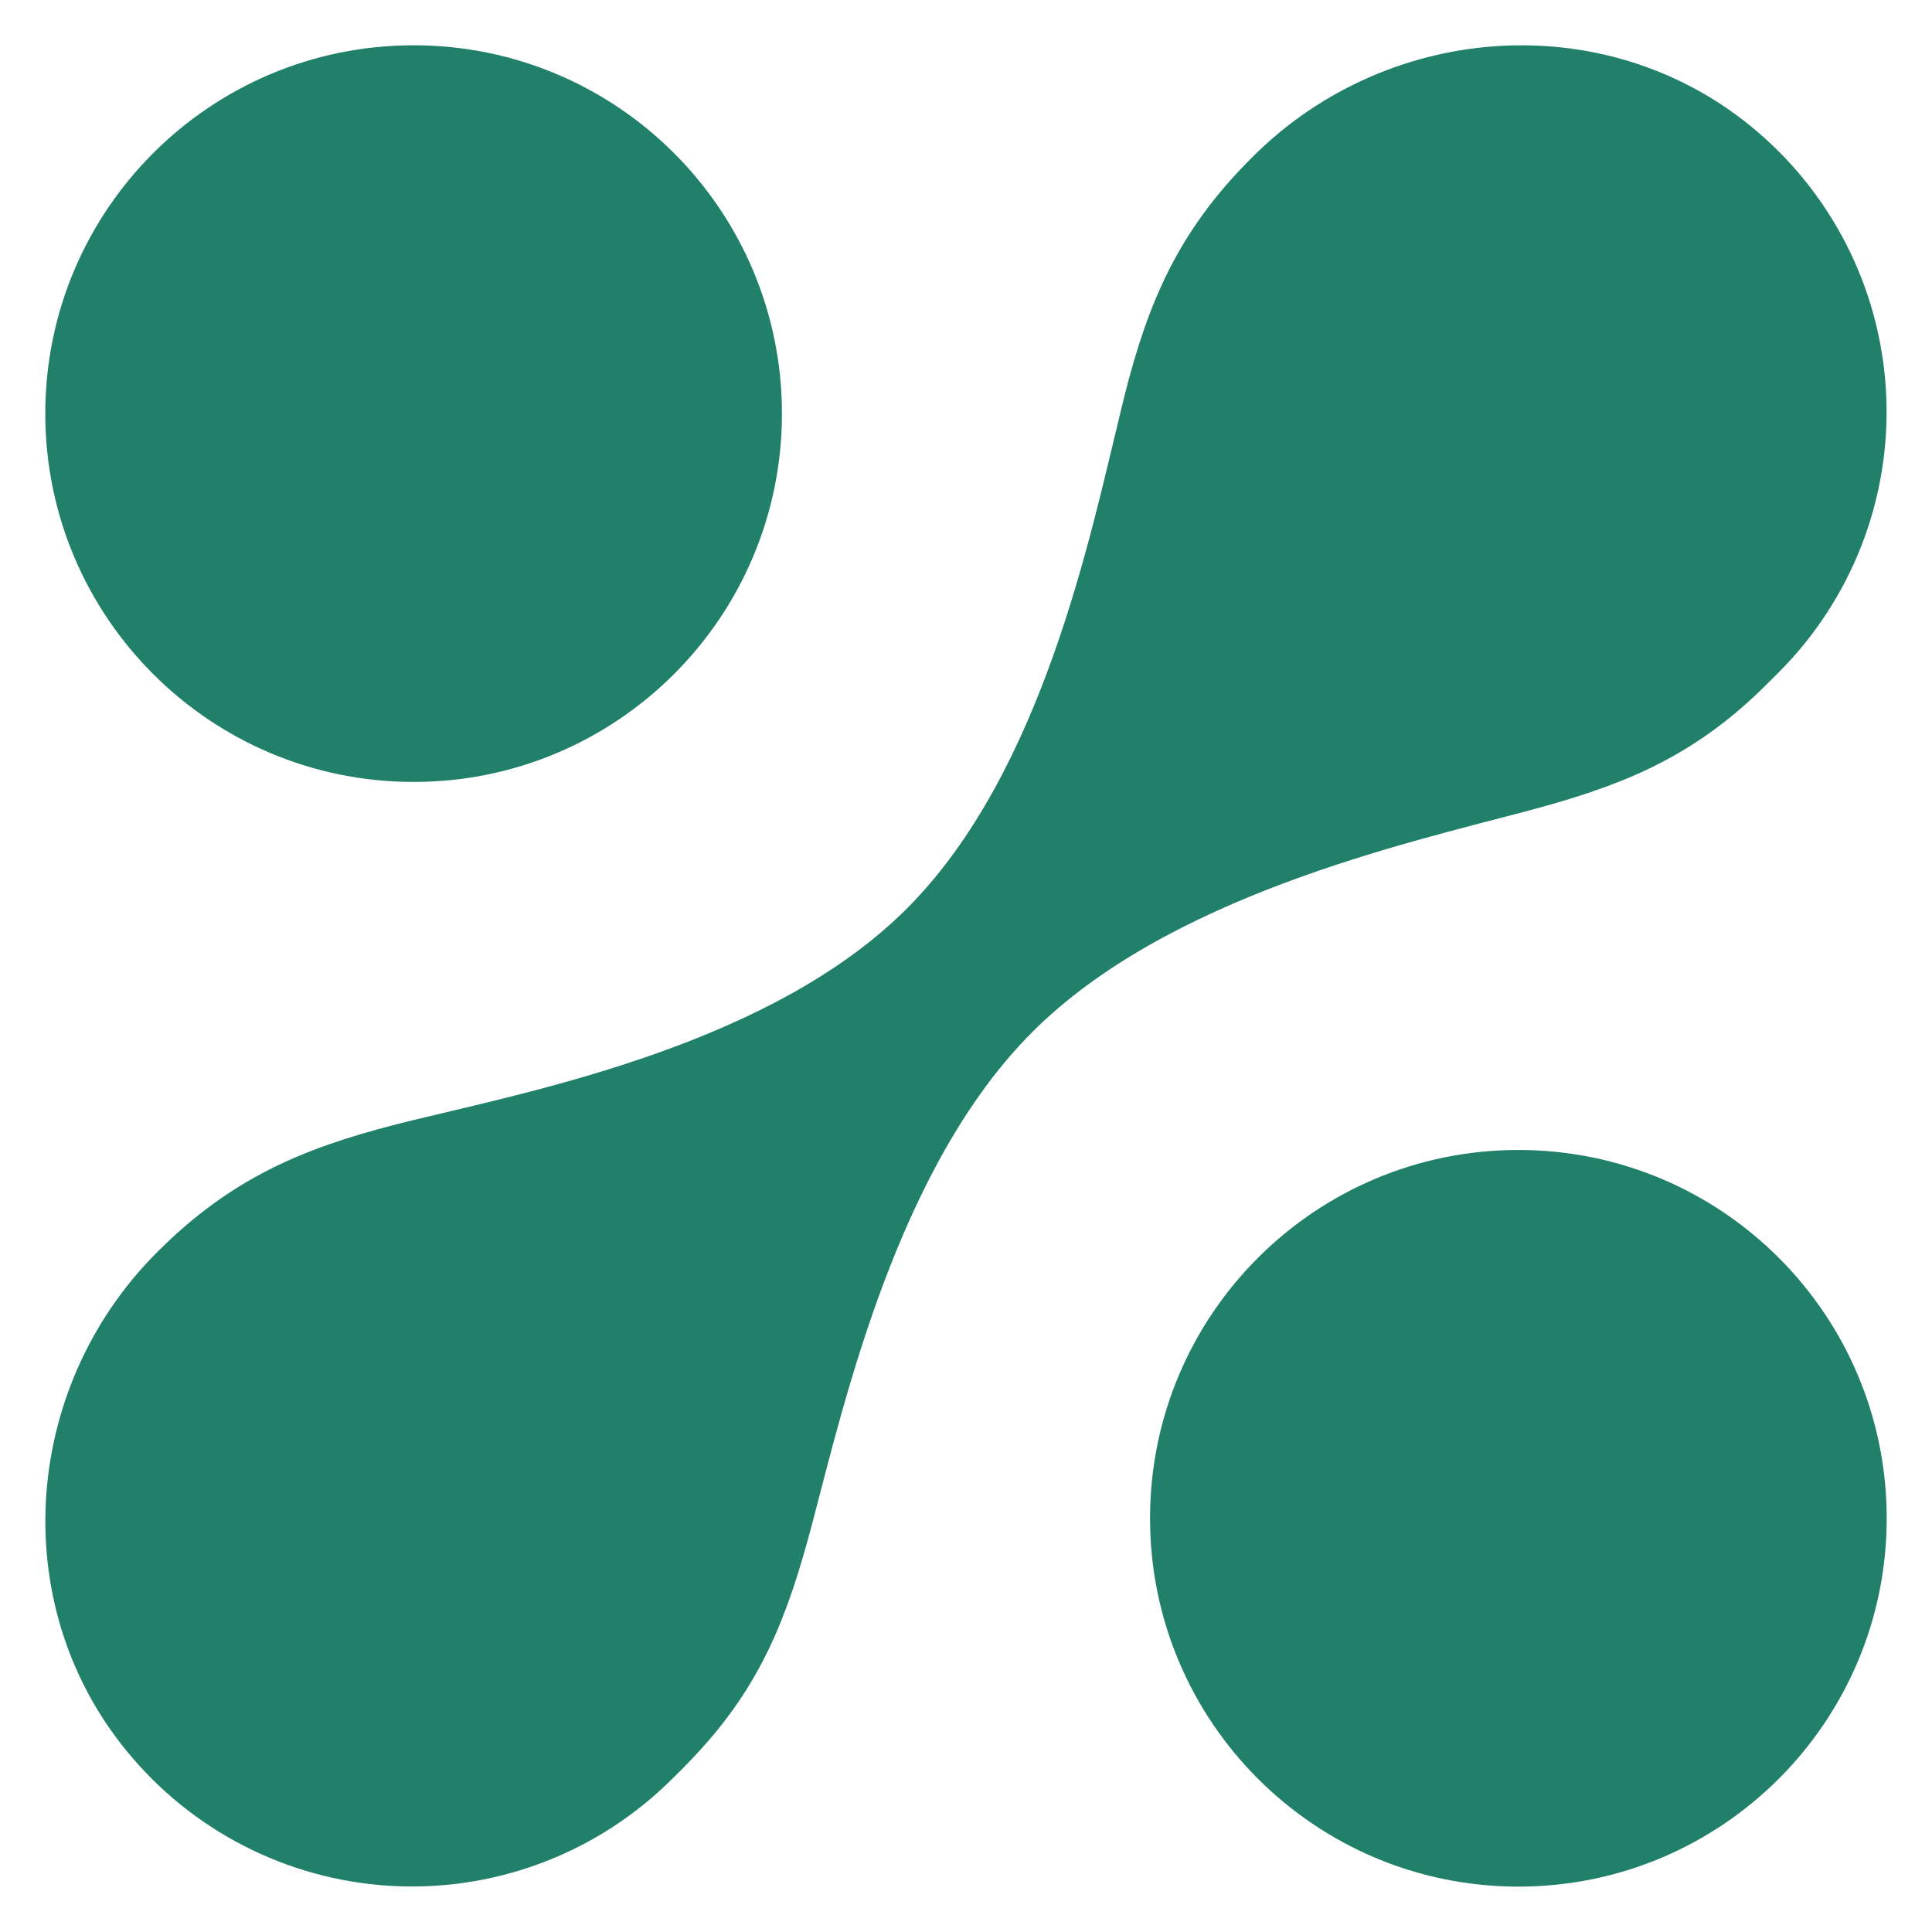 <svg width="744" height="744" viewBox="0 0 744 744" fill="none" xmlns="http://www.w3.org/2000/svg">
<path d="M584.714 442.843C663.05 442.843 726.555 506.346 726.555 584.683C726.555 663.019 663.05 726.523 584.714 726.523C506.378 726.522 442.874 663.019 442.874 584.683C442.874 506.346 506.378 442.843 584.714 442.843Z" fill="#218069"/>
<path d="M482.313 60.461C535.208 7.565 620.794 2.251 677.349 51.235C692.108 63.974 704.083 79.62 712.525 97.193C720.967 114.767 725.696 133.893 726.416 153.376C727.136 172.859 723.832 192.281 716.71 210.429C709.587 228.578 698.8 245.065 685.021 258.858L681.411 262.468C679.505 264.373 677.6 266.227 675.695 268.032C648.821 293.051 622.799 303.13 587.352 312.506C540.473 324.94 449.521 345.445 397.528 397.438C345.535 449.431 325.029 540.382 312.645 587.211C303.219 622.709 293.192 648.73 268.123 675.554C266.318 677.51 264.462 679.416 262.607 681.321L258.947 684.931C245.157 698.725 228.669 709.526 210.514 716.657C192.36 723.789 172.93 727.097 153.438 726.377C133.947 725.657 114.813 720.924 97.234 712.473C79.656 704.021 64.01 692.034 51.275 677.26C2.29 620.754 7.554 535.169 60.449 482.273C62.405 480.318 64.411 478.412 66.417 476.507C94.344 450.786 121.97 440.407 159.022 431.382C206.854 419.75 297.755 401.7 349.548 349.556C401.34 297.412 419.79 206.663 431.422 159.032C440.246 121.98 450.624 94.353 476.546 66.427C478.451 64.421 480.357 62.416 482.313 60.461Z" fill="#218069"/>
<path d="M159.278 17.438C237.614 17.438 301.119 80.941 301.119 159.278C301.119 237.614 237.614 301.119 159.278 301.119C80.941 301.119 17.438 237.614 17.438 159.278C17.438 80.942 80.942 17.438 159.278 17.438Z" fill="#218069"/>
</svg>
